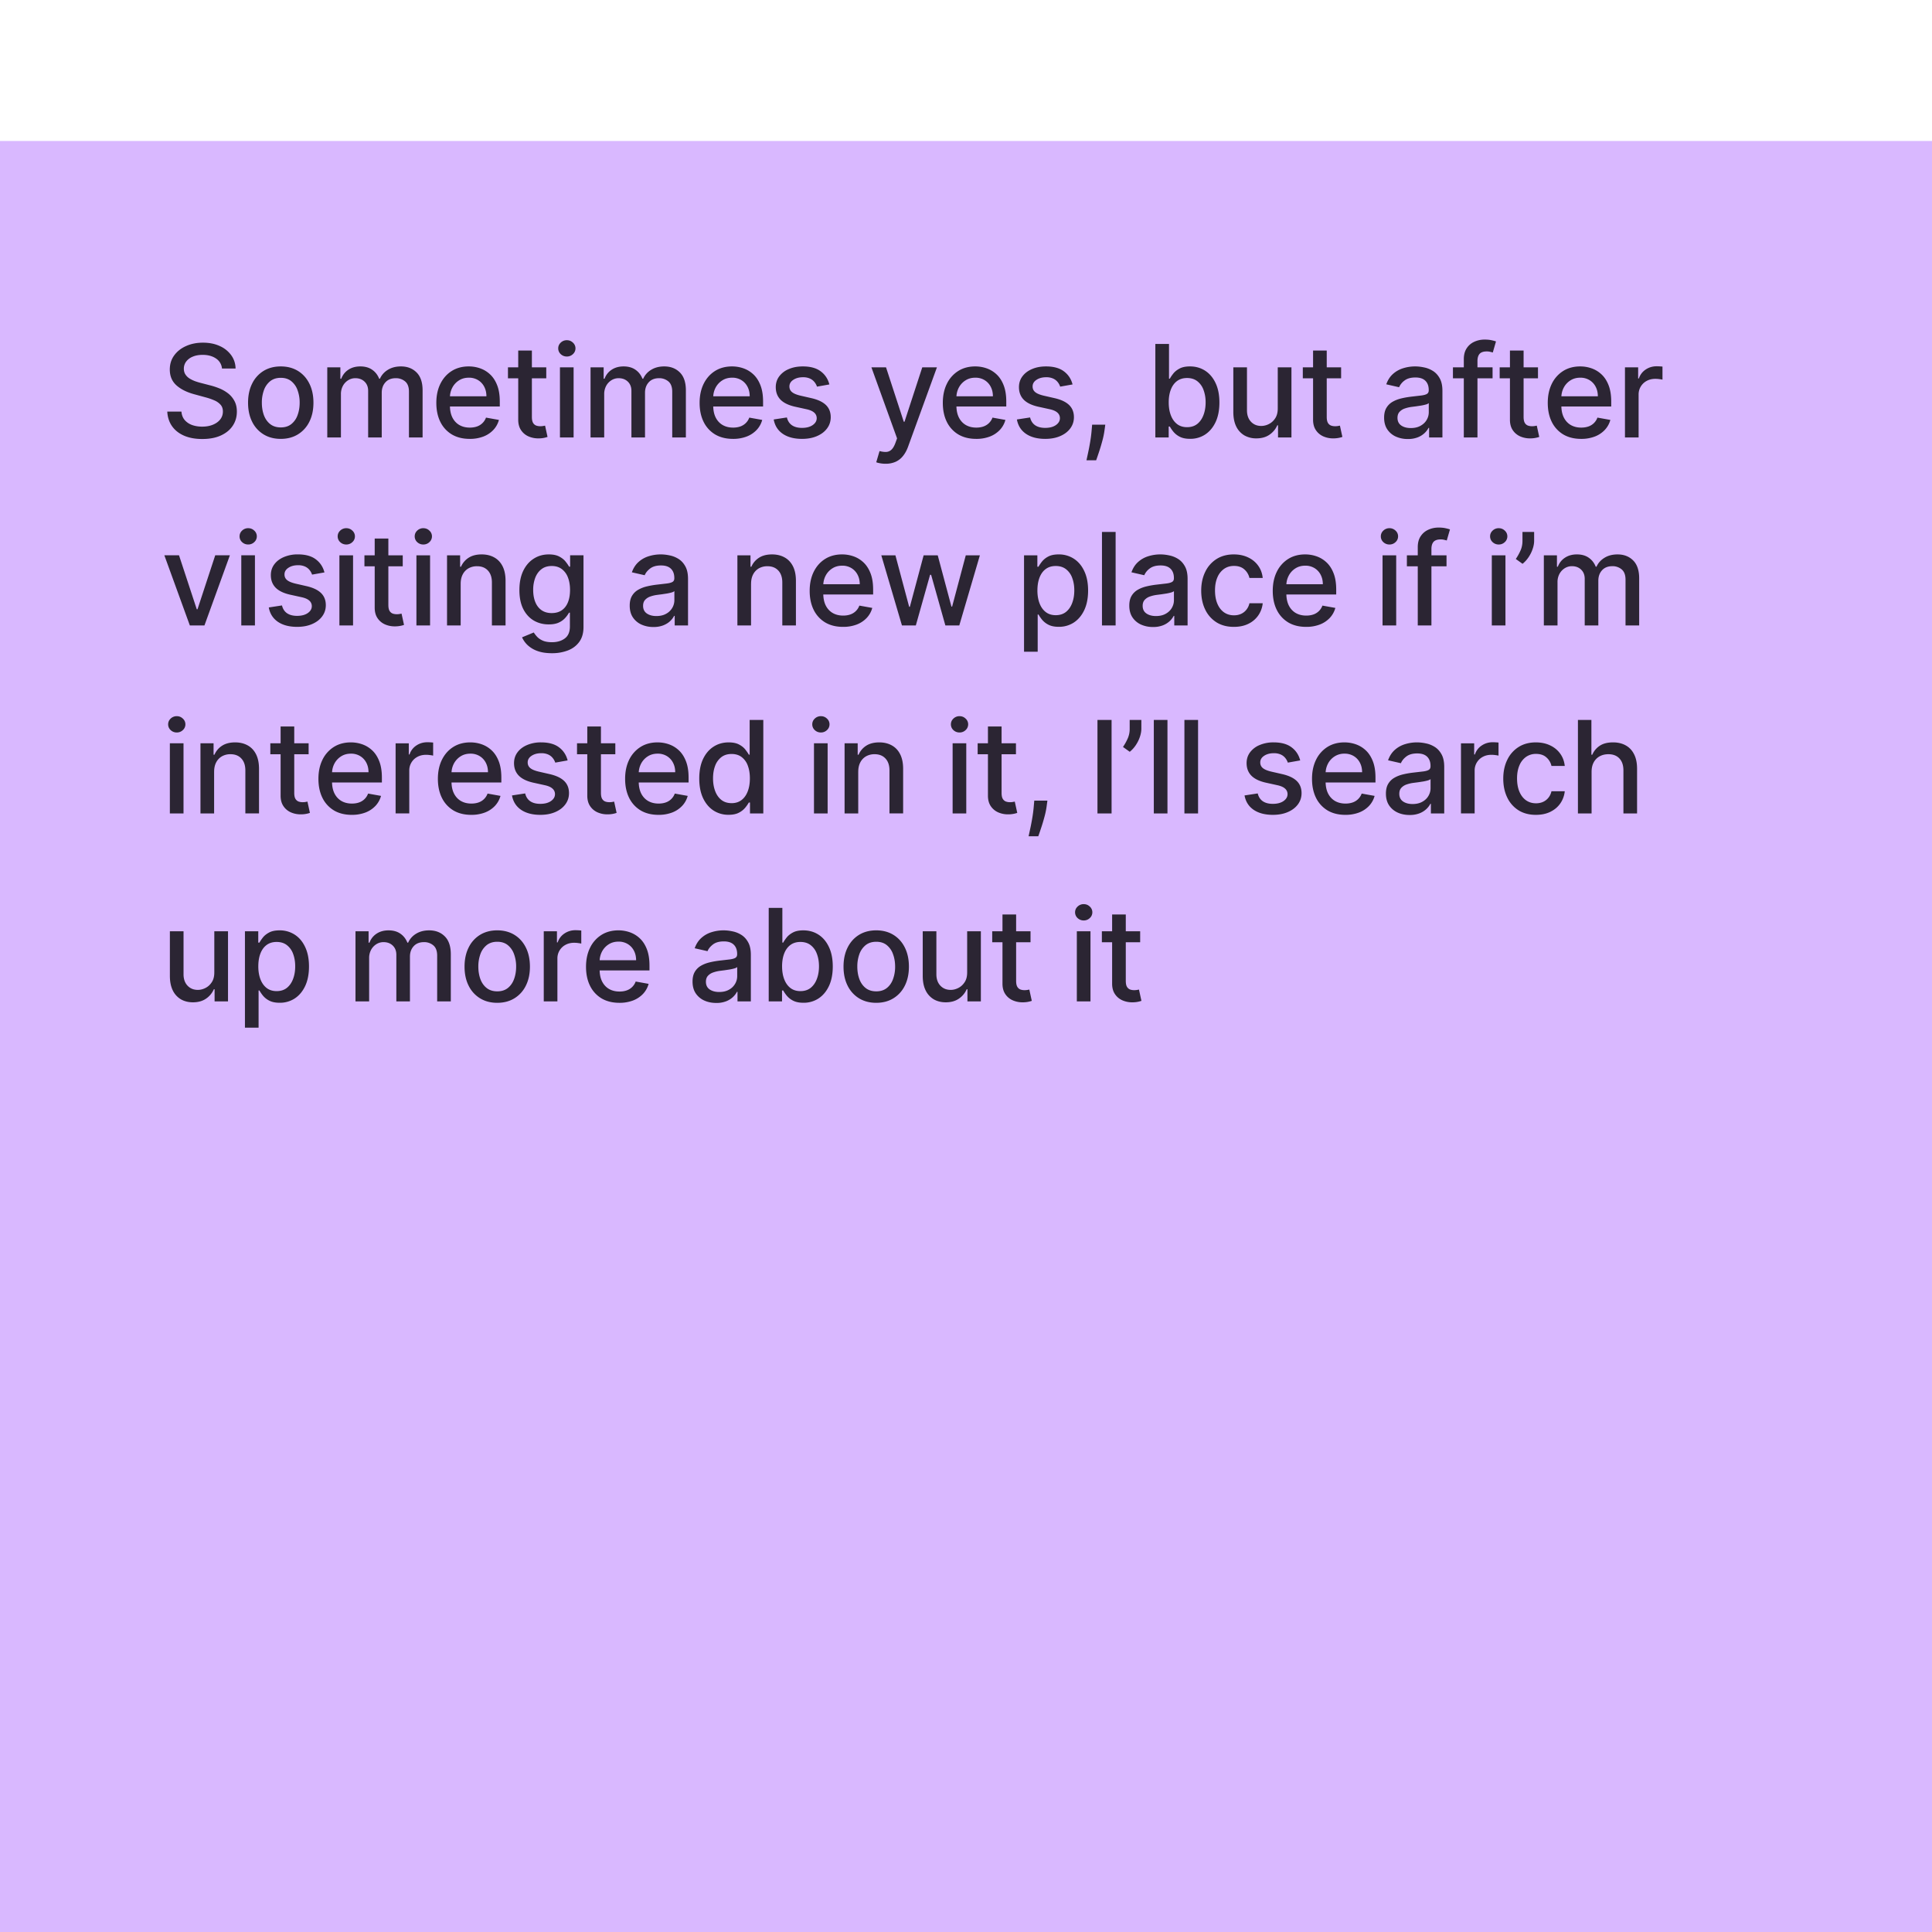 <svg xmlns="http://www.w3.org/2000/svg" width="185" height="185" fill="none"><g filter="url(#a)"><path fill="#D9B8FF" d="M0 0h185v185H0z"/><path fill="#000" fill-opacity=".8" d="M21.256 21.788a1.277 1.277 0 0 0-.577-.962c-.338-.23-.764-.346-1.277-.346-.367 0-.685.059-.953.175a1.468 1.468 0 0 0-.625.472 1.115 1.115 0 0 0-.219.678c0 .213.05.396.149.55.102.155.234.285.398.39.166.102.344.188.533.258.19.067.372.122.547.166l.874.227c.286.07.578.165.879.285.3.12.578.276.835.472.256.195.463.437.62.726.16.288.241.633.241 1.036 0 .507-.131.957-.393 1.35-.26.394-.637.704-1.133.932-.492.227-1.088.34-1.788.34-.67 0-1.25-.106-1.74-.318-.49-.213-.873-.515-1.15-.905-.277-.394-.43-.86-.459-1.4h1.355c.027.324.132.594.315.81a1.7 1.7 0 0 0 .713.476c.291.102.61.153.957.153.382 0 .722-.06 1.019-.18.3-.122.536-.29.708-.506.172-.219.258-.474.258-.766 0-.265-.076-.482-.227-.65a1.681 1.681 0 0 0-.608-.42 5.945 5.945 0 0 0-.861-.293l-1.058-.289c-.717-.195-1.285-.482-1.705-.861-.417-.38-.625-.88-.625-1.504 0-.516.14-.966.42-1.351.28-.385.658-.684 1.136-.896.478-.216 1.017-.324 1.618-.324.606 0 1.14.106 1.604.32a2.7 2.7 0 0 1 1.102.878c.268.37.408.796.42 1.277h-1.303zm5.628 6.737c-.63 0-1.18-.145-1.649-.433a2.92 2.92 0 0 1-1.093-1.211c-.259-.519-.389-1.125-.389-1.819 0-.697.13-1.306.39-1.827a2.912 2.912 0 0 1 1.092-1.216c.47-.288 1.02-.432 1.649-.432.63 0 1.179.144 1.648.432.47.289.833.694 1.093 1.216.26.521.389 1.13.389 1.827 0 .694-.13 1.3-.39 1.819a2.92 2.92 0 0 1-1.092 1.21c-.47.29-1.019.434-1.648.434zm.004-1.098c.408 0 .746-.107 1.014-.323a1.9 1.9 0 0 0 .595-.861c.131-.359.197-.754.197-1.185a3.41 3.41 0 0 0-.197-1.18 1.923 1.923 0 0 0-.595-.87c-.268-.22-.606-.329-1.014-.329-.41 0-.752.11-1.023.328a1.954 1.954 0 0 0-.599.87 3.483 3.483 0 0 0-.192 1.18c0 .432.064.827.192 1.186.131.358.33.645.599.86.271.216.612.324 1.023.324zm4.45.962v-6.715h1.254v1.093h.084c.14-.37.368-.659.686-.866.317-.21.698-.314 1.14-.314.45 0 .826.104 1.129.314.306.21.532.499.678.866h.07a1.89 1.89 0 0 1 .765-.857c.35-.216.766-.323 1.25-.323.61 0 1.106.19 1.49.572.388.382.582.958.582 1.727v4.503H39.16v-4.38c0-.455-.124-.785-.372-.989a1.352 1.352 0 0 0-.887-.306c-.426 0-.756.132-.992.394-.237.26-.355.593-.355 1.001v4.28h-1.302v-4.464c0-.364-.114-.657-.341-.878-.228-.222-.524-.333-.888-.333-.248 0-.477.066-.686.197a1.445 1.445 0 0 0-.503.538 1.65 1.65 0 0 0-.188.8v4.14h-1.307zm13.64.136c-.663 0-1.232-.142-1.71-.424a2.876 2.876 0 0 1-1.102-1.203c-.257-.518-.385-1.126-.385-1.823 0-.688.128-1.294.385-1.819.26-.524.62-.934 1.084-1.228.467-.294 1.011-.441 1.635-.441.38 0 .746.062 1.102.187.355.126.675.322.957.59.283.269.506.617.67 1.046.163.425.244.942.244 1.552v.463H42.52v-.98h4.057c0-.343-.07-.648-.21-.913a1.586 1.586 0 0 0-.59-.634 1.65 1.65 0 0 0-.883-.232c-.367 0-.688.09-.962.271a1.82 1.82 0 0 0-.63.7 2.02 2.02 0 0 0-.218.931v.765c0 .449.079.83.236 1.146.16.314.383.555.669.721.286.163.62.245 1.001.245.248 0 .474-.035.678-.105a1.405 1.405 0 0 0 .87-.852l1.237.222a2.24 2.24 0 0 1-.533.958 2.584 2.584 0 0 1-.958.634 3.583 3.583 0 0 1-1.307.223zm7.33-6.851v1.05H48.64v-1.05h3.668zm-2.685-1.609h1.308v6.352c0 .254.038.445.113.573a.593.593 0 0 0 .293.258c.123.044.255.066.398.066.105 0 .197-.008.276-.022l.183-.035.236 1.08a2.557 2.557 0 0 1-.848.14 2.303 2.303 0 0 1-.962-.184 1.651 1.651 0 0 1-.721-.595c-.184-.268-.276-.604-.276-1.01v-6.623zm3.995 8.324v-6.715h1.308v6.715h-1.308zm.66-7.751a.83.83 0 0 1-.585-.228.74.74 0 0 1-.24-.55c0-.216.08-.4.24-.551a.822.822 0 0 1 .586-.232c.227 0 .42.077.581.232a.724.724 0 0 1 .245.55.733.733 0 0 1-.245.551.816.816 0 0 1-.581.228zm2.27 7.751v-6.715h1.255v1.093h.084c.14-.37.368-.659.686-.866.318-.21.698-.314 1.141-.314.449 0 .825.104 1.128.314.306.21.532.499.678.866h.07a1.89 1.89 0 0 1 .765-.857c.35-.216.766-.323 1.25-.323.61 0 1.106.19 1.49.572.389.382.582.958.582 1.727v4.503H64.37v-4.38c0-.455-.124-.785-.372-.989a1.352 1.352 0 0 0-.887-.306c-.425 0-.756.132-.992.394-.236.26-.355.593-.355 1.001v4.28h-1.302v-4.464c0-.364-.114-.657-.341-.878-.228-.222-.524-.333-.888-.333a1.27 1.27 0 0 0-.686.197 1.445 1.445 0 0 0-.503.538 1.65 1.65 0 0 0-.188.8v4.14h-1.307zm13.64.136c-.662 0-1.231-.142-1.71-.424a2.876 2.876 0 0 1-1.101-1.203c-.256-.518-.385-1.126-.385-1.823 0-.688.129-1.294.385-1.819.26-.524.62-.934 1.084-1.228.467-.294 1.012-.441 1.635-.441.38 0 .746.062 1.102.187.356.126.675.322.958.59.282.269.505.617.668 1.046.164.425.245.942.245 1.552v.463h-5.338v-.98h4.057c0-.343-.07-.648-.21-.913a1.586 1.586 0 0 0-.59-.634 1.65 1.65 0 0 0-.883-.232c-.367 0-.688.09-.962.271a1.82 1.82 0 0 0-.63.7 2.02 2.02 0 0 0-.218.931v.765c0 .449.079.83.236 1.146.16.314.383.555.67.721.285.163.619.245 1 .245.248 0 .474-.035.678-.105a1.405 1.405 0 0 0 .87-.852l1.237.222a2.24 2.24 0 0 1-.533.958 2.584 2.584 0 0 1-.958.634 3.583 3.583 0 0 1-1.307.223zm9.228-5.212-1.184.21a1.404 1.404 0 0 0-.237-.433 1.167 1.167 0 0 0-.428-.336 1.55 1.55 0 0 0-.678-.131c-.37 0-.679.083-.926.249-.248.163-.372.374-.372.634 0 .224.083.405.25.542.165.137.433.249.803.337l1.067.244c.618.143 1.079.363 1.382.66.303.298.454.684.454 1.159 0 .402-.116.76-.35 1.075-.23.312-.552.557-.966.735-.41.178-.887.267-1.43.267-.751 0-1.365-.16-1.84-.481-.475-.324-.766-.783-.874-1.377l1.263-.193c.08.33.24.579.486.748.245.166.564.25.957.25.429 0 .771-.09 1.027-.268.257-.18.385-.4.385-.66a.686.686 0 0 0-.236-.529c-.154-.143-.392-.25-.712-.323l-1.137-.25c-.627-.142-1.09-.37-1.39-.681-.298-.312-.446-.707-.446-1.185 0-.397.11-.744.332-1.04a2.17 2.17 0 0 1 .918-.696c.39-.169.838-.253 1.342-.253.726 0 1.297.157 1.714.472.417.311.692.73.826 1.254zm5.382 7.594c-.195 0-.373-.016-.533-.048-.16-.029-.28-.06-.359-.096l.315-1.071c.24.064.452.092.638.083a.765.765 0 0 0 .495-.21c.145-.131.273-.345.384-.643l.162-.445-2.457-6.803h1.399l1.7 5.211h.07l1.701-5.211h1.404l-2.768 7.611c-.128.35-.291.646-.49.888a1.901 1.901 0 0 1-.708.55 2.317 2.317 0 0 1-.953.184zm8.678-2.382c-.662 0-1.232-.142-1.71-.424a2.876 2.876 0 0 1-1.102-1.203c-.256-.518-.384-1.126-.384-1.823 0-.688.128-1.294.385-1.819a2.98 2.98 0 0 1 1.084-1.228c.466-.294 1.011-.441 1.635-.441a3.3 3.3 0 0 1 1.102.187c.355.126.674.322.957.59.283.269.506.617.669 1.046.163.425.245.942.245 1.552v.463h-5.338v-.98h4.057c0-.343-.07-.648-.21-.913a1.587 1.587 0 0 0-.59-.634 1.65 1.65 0 0 0-.883-.232c-.368 0-.688.09-.962.271a1.823 1.823 0 0 0-.63.7 2.018 2.018 0 0 0-.218.931v.765c0 .449.078.83.236 1.146.16.314.383.555.669.721.285.163.619.245 1 .245.249 0 .474-.035.678-.105a1.406 1.406 0 0 0 .87-.852l1.238.222c-.1.365-.277.684-.534.958a2.584 2.584 0 0 1-.957.634 3.582 3.582 0 0 1-1.307.223zm9.228-5.212-1.185.21a1.41 1.41 0 0 0-.236-.433 1.168 1.168 0 0 0-.429-.336 1.546 1.546 0 0 0-.677-.131c-.37 0-.68.083-.927.249-.248.163-.372.374-.372.634 0 .224.083.405.25.542.166.137.434.249.804.337l1.067.244c.618.143 1.078.363 1.381.66.303.298.455.684.455 1.159 0 .402-.117.76-.35 1.075-.23.312-.552.557-.966.735-.411.178-.888.267-1.43.267-.752 0-1.365-.16-1.84-.481-.475-.324-.767-.783-.875-1.377l1.264-.193c.078.33.24.579.485.748.245.166.564.25.958.25.428 0 .77-.09 1.027-.268.256-.18.385-.4.385-.66a.687.687 0 0 0-.236-.529c-.155-.143-.392-.25-.713-.323l-1.137-.25c-.626-.142-1.09-.37-1.39-.681-.297-.312-.446-.707-.446-1.185 0-.397.11-.744.332-1.04.222-.298.528-.53.918-.696.391-.169.838-.253 1.343-.253.725 0 1.297.157 1.713.472.417.311.693.73.827 1.254zm3.133 3.852-.065.477a7.69 7.69 0 0 1-.223 1.093c-.102.381-.209.736-.319 1.062-.108.326-.197.586-.267.778h-.927l.158-.734c.067-.306.132-.649.196-1.028s.113-.765.145-1.158l.043-.49h1.259zm4.794 1.224v-8.953h1.308v3.326h.078c.076-.14.185-.301.328-.485.143-.183.341-.344.595-.48.253-.14.589-.21 1.005-.21.542 0 1.026.136 1.452.41.425.274.759.67 1.001 1.185.245.516.367 1.137.367 1.863 0 .725-.121 1.348-.363 1.866-.242.516-.574.914-.996 1.194a2.583 2.583 0 0 1-1.448.415c-.408 0-.741-.068-1.001-.205a1.9 1.9 0 0 1-.603-.481 3.65 3.65 0 0 1-.337-.49h-.109v1.045h-1.277zm1.281-3.357c0 .472.069.886.206 1.241.137.356.335.634.594.835.26.198.578.297.954.297.39 0 .717-.103.979-.31.262-.21.46-.494.594-.852.137-.359.206-.763.206-1.211a3.34 3.34 0 0 0-.201-1.194 1.828 1.828 0 0 0-.595-.835c-.262-.204-.59-.306-.983-.306-.379 0-.7.098-.962.293-.26.195-.456.468-.59.817-.135.35-.202.758-.202 1.225zm10.44.572v-3.93h1.311v6.715h-1.285v-1.163h-.07a2.1 2.1 0 0 1-.743.896c-.338.237-.76.355-1.264.355a2.27 2.27 0 0 1-1.145-.285 1.997 1.997 0 0 1-.779-.852c-.186-.376-.279-.841-.279-1.395v-4.271h1.307v4.114c0 .457.127.822.38 1.093.254.27.583.406.988.406a1.6 1.6 0 0 0 .73-.183c.245-.123.448-.308.608-.555.163-.248.243-.563.241-.945zm6.067-3.93v1.05h-3.668v-1.05h3.668zm-2.685-1.609h1.308v6.352c0 .254.038.445.113.573a.596.596 0 0 0 .293.258c.123.044.255.066.398.066.105 0 .197-.008.276-.022l.183-.035.236 1.08a2.201 2.201 0 0 1-.323.087 2.56 2.56 0 0 1-.525.053 2.305 2.305 0 0 1-.962-.184 1.648 1.648 0 0 1-.721-.595c-.184-.268-.276-.604-.276-1.01v-6.623zm9.072 8.473a2.75 2.75 0 0 1-1.154-.236 1.942 1.942 0 0 1-.817-.695c-.199-.303-.298-.675-.298-1.115 0-.38.073-.691.219-.936.146-.245.342-.439.59-.581.248-.143.525-.251.831-.324.306-.073.618-.128.935-.166l.98-.114c.25-.032.433-.083.546-.153.114-.07.171-.183.171-.34v-.031c0-.382-.108-.678-.324-.888-.213-.21-.53-.314-.953-.314-.44 0-.787.097-1.04.292a1.573 1.573 0 0 0-.521.643l-1.228-.28c.146-.408.358-.737.638-.988a2.59 2.59 0 0 1 .975-.55 3.808 3.808 0 0 1 1.159-.175c.268 0 .552.032.852.096.303.06.586.175.848.34.266.167.483.404.652.713.169.306.253.704.253 1.194v4.46h-1.276v-.919h-.053a1.85 1.85 0 0 1-.38.498 2.014 2.014 0 0 1-.652.407 2.522 2.522 0 0 1-.953.162zm.285-1.05c.361 0 .67-.07.926-.214.26-.143.457-.329.591-.56.137-.232.205-.482.205-.747v-.865a.684.684 0 0 1-.271.13 4.213 4.213 0 0 1-.45.101 54.39 54.39 0 0 1-.494.075c-.161.02-.295.037-.403.052a3.25 3.25 0 0 0-.695.162 1.19 1.19 0 0 0-.498.328c-.122.14-.184.326-.184.56 0 .323.12.568.359.734.239.163.543.244.914.244zm7.831-5.814v1.05h-3.795v-1.05h3.795zm-2.754 6.715v-7.493c0-.42.091-.768.275-1.045a1.69 1.69 0 0 1 .73-.625c.303-.14.633-.21.988-.21.262 0 .487.022.673.065.187.041.325.079.416.114l-.306 1.058a6.174 6.174 0 0 0-.236-.061 1.353 1.353 0 0 0-.35-.04c-.318 0-.545.08-.682.236-.134.158-.201.385-.201.683v7.318h-1.307zm7.102-6.715v1.05h-3.668v-1.05h3.668zm-2.685-1.609h1.308v6.352c0 .254.038.445.113.573a.596.596 0 0 0 .293.258c.123.044.255.066.398.066.105 0 .197-.008.276-.022l.183-.035.236 1.08a2.201 2.201 0 0 1-.323.087 2.56 2.56 0 0 1-.525.053 2.305 2.305 0 0 1-.962-.184 1.653 1.653 0 0 1-.721-.595c-.184-.268-.276-.604-.276-1.01v-6.623zm6.818 8.46c-.662 0-1.232-.142-1.71-.424a2.881 2.881 0 0 1-1.102-1.203c-.256-.518-.384-1.126-.384-1.823 0-.688.128-1.294.384-1.819a2.99 2.99 0 0 1 1.085-1.228c.466-.294 1.011-.441 1.635-.441.379 0 .746.062 1.101.187.356.126.675.322.958.59.283.269.506.617.669 1.046.163.425.245.942.245 1.552v.463h-5.339v-.98h4.058c0-.343-.07-.648-.21-.913a1.59 1.59 0 0 0-.59-.634 1.652 1.652 0 0 0-.884-.232c-.367 0-.687.09-.961.271a1.823 1.823 0 0 0-.63.7 2.016 2.016 0 0 0-.219.931v.765c0 .449.079.83.237 1.146.16.314.383.555.668.721.286.163.62.245 1.002.245.247 0 .473-.035.677-.105a1.393 1.393 0 0 0 .87-.852l1.238.222c-.1.365-.277.684-.534.958a2.583 2.583 0 0 1-.957.634 3.584 3.584 0 0 1-1.307.223zm4.196-.136v-6.715h1.263v1.067h.07a1.62 1.62 0 0 1 .647-.853c.312-.21.665-.315 1.058-.315a5.638 5.638 0 0 1 .555.03v1.251a2.292 2.292 0 0 0-.28-.048 2.667 2.667 0 0 0-.402-.03c-.309 0-.584.065-.826.196a1.46 1.46 0 0 0-.778 1.316v4.101h-1.307zM22.012 39.674l-2.435 6.715h-1.399l-2.44-6.715h1.404l1.7 5.168h.07l1.697-5.168h1.403zm1.093 6.715v-6.715h1.307v6.715h-1.307zm.66-7.751a.831.831 0 0 1-.585-.228.74.74 0 0 1-.24-.55c0-.216.08-.4.24-.551a.823.823 0 0 1 .585-.232c.228 0 .421.077.582.232a.724.724 0 0 1 .245.55.733.733 0 0 1-.245.551.815.815 0 0 1-.582.228zm7.303 2.675-1.185.21a1.406 1.406 0 0 0-.236-.433 1.167 1.167 0 0 0-.429-.336 1.55 1.55 0 0 0-.677-.131c-.37 0-.68.083-.927.249-.248.163-.372.374-.372.634 0 .224.083.405.25.542.166.137.434.249.804.337l1.067.244c.617.143 1.078.363 1.381.66.303.298.455.684.455 1.159 0 .402-.117.76-.35 1.075-.23.312-.552.557-.966.735-.411.178-.888.267-1.43.267-.752 0-1.365-.16-1.84-.481-.475-.324-.767-.783-.875-1.377l1.264-.193c.079.33.24.579.485.748.245.166.564.25.958.25.428 0 .77-.09 1.027-.268.256-.18.385-.4.385-.66a.686.686 0 0 0-.236-.529c-.155-.143-.392-.25-.713-.323l-1.137-.25c-.626-.142-1.09-.37-1.39-.681-.297-.312-.446-.707-.446-1.185 0-.397.11-.744.332-1.04.222-.298.528-.53.918-.696a3.355 3.355 0 0 1 1.343-.254c.725 0 1.297.158 1.713.473.417.312.693.73.827 1.254zM32.5 46.39v-6.715h1.307v6.715H32.5zm.66-7.751a.83.83 0 0 1-.586-.228.74.74 0 0 1-.24-.55c0-.216.08-.4.24-.551a.822.822 0 0 1 .586-.232c.227 0 .421.077.581.232a.724.724 0 0 1 .245.55.733.733 0 0 1-.245.551.816.816 0 0 1-.581.228zm5.405 1.036v1.05h-3.668v-1.05h3.668zm-2.685-1.609h1.308v6.352c0 .254.038.445.113.573a.593.593 0 0 0 .293.258c.123.044.255.066.398.066.105 0 .197-.008.275-.022l.184-.035.236 1.08a2.237 2.237 0 0 1-.323.087 2.57 2.57 0 0 1-.525.053 2.303 2.303 0 0 1-.962-.184 1.65 1.65 0 0 1-.721-.595c-.184-.268-.276-.604-.276-1.01v-6.623zm3.995 8.324v-6.715h1.308v6.715h-1.308zm.66-7.751a.831.831 0 0 1-.585-.228.74.74 0 0 1-.24-.55c0-.216.08-.4.24-.551a.823.823 0 0 1 .585-.232c.228 0 .422.077.582.232a.724.724 0 0 1 .245.55.733.733 0 0 1-.245.551.815.815 0 0 1-.582.228zm3.578 3.764v3.987h-1.307v-6.715h1.254v1.093h.084a1.92 1.92 0 0 1 .725-.857c.333-.216.75-.323 1.255-.323.458 0 .858.096 1.202.288.344.19.61.472.8.848.19.376.284.841.284 1.395v4.271h-1.307v-4.114c0-.487-.127-.867-.38-1.14-.254-.278-.602-.416-1.045-.416a1.63 1.63 0 0 0-.809.197 1.415 1.415 0 0 0-.555.577c-.134.25-.201.553-.201.909zm8.73 6.645c-.533 0-.992-.07-1.376-.21a2.667 2.667 0 0 1-.936-.555 2.333 2.333 0 0 1-.542-.756l1.123-.464c.08.129.184.264.315.407.134.146.315.27.542.372.23.102.526.153.888.153.495 0 .905-.121 1.228-.363.324-.24.486-.621.486-1.146v-1.32h-.083a2.985 2.985 0 0 1-.341.477 1.845 1.845 0 0 1-.604.454c-.256.129-.59.193-1 .193-.531 0-1.01-.124-1.435-.372-.422-.25-.758-.62-1.006-1.106-.244-.49-.367-1.092-.367-1.806s.121-1.326.363-1.836c.245-.51.58-.9 1.006-1.172.425-.274.908-.41 1.447-.41.417 0 .753.07 1.01.21.256.136.456.297.599.48.145.184.258.346.336.486h.096v-1.09h1.281v6.865c0 .577-.134 1.05-.402 1.42-.268.37-.63.645-1.088.823a4.198 4.198 0 0 1-1.54.266zm-.012-3.843c.376 0 .693-.087.953-.262.262-.178.46-.431.594-.76.137-.333.206-.73.206-1.194 0-.452-.067-.85-.201-1.194a1.774 1.774 0 0 0-.59-.804c-.26-.195-.58-.293-.962-.293-.394 0-.722.102-.984.306-.262.201-.46.475-.595.822a3.265 3.265 0 0 0-.196 1.163c0 .44.067.826.2 1.158.135.333.333.592.595.779.266.186.592.28.98.28zm9.737 1.334a2.75 2.75 0 0 1-1.154-.236 1.944 1.944 0 0 1-.818-.695c-.198-.303-.297-.675-.297-1.115 0-.38.073-.691.219-.936.145-.245.342-.438.59-.581a3.08 3.08 0 0 1 .83-.324c.307-.073.618-.128.936-.166l.98-.114c.25-.032.432-.083.546-.153.114-.07.17-.183.17-.34v-.031c0-.382-.107-.678-.323-.888-.213-.21-.53-.315-.953-.315-.44 0-.787.098-1.04.293-.251.193-.425.407-.52.643l-1.23-.28c.146-.408.36-.737.639-.988a2.59 2.59 0 0 1 .975-.55 3.805 3.805 0 0 1 1.158-.175c.269 0 .553.031.853.096.303.06.586.175.848.34.265.167.483.404.651.713.17.306.254.704.254 1.194v4.46h-1.276v-.919h-.053a1.862 1.862 0 0 1-.38.498c-.17.164-.387.3-.652.407a2.526 2.526 0 0 1-.953.162zm.284-1.05c.362 0 .67-.07.927-.214a1.5 1.5 0 0 0 .59-.56 1.45 1.45 0 0 0 .206-.747v-.865a.683.683 0 0 1-.271.13 4.22 4.22 0 0 1-.45.101l-.494.075c-.16.02-.295.037-.403.052a3.24 3.24 0 0 0-.695.162 1.193 1.193 0 0 0-.498.328c-.123.14-.184.326-.184.56 0 .323.12.568.359.734.239.163.543.245.913.245zm9.066-3.086v3.987h-1.307v-6.715h1.254v1.093h.083c.155-.356.397-.641.726-.857.332-.216.75-.323 1.255-.323.457 0 .858.096 1.202.288.344.19.61.472.8.848.19.376.284.841.284 1.395v4.271H74.91v-4.114c0-.487-.127-.867-.38-1.14-.254-.278-.602-.416-1.045-.416a1.63 1.63 0 0 0-.809.197 1.415 1.415 0 0 0-.555.577c-.134.25-.201.553-.201.909zm8.81 4.123c-.662 0-1.232-.142-1.71-.424a2.876 2.876 0 0 1-1.102-1.203c-.256-.519-.385-1.126-.385-1.823 0-.688.129-1.294.385-1.819.26-.524.62-.934 1.084-1.228.467-.294 1.012-.441 1.635-.441.38 0 .747.062 1.102.187.356.126.675.322.958.59.282.269.505.617.669 1.046.163.425.244.942.244 1.552v.463H78.27v-.98h4.057c0-.343-.07-.648-.21-.913a1.587 1.587 0 0 0-.59-.634 1.65 1.65 0 0 0-.883-.232c-.367 0-.688.09-.962.271a1.82 1.82 0 0 0-.63.7 2.02 2.02 0 0 0-.218.931v.765c0 .449.079.83.236 1.146.16.314.384.555.67.721.285.163.619.245 1 .245.248 0 .474-.035.678-.105a1.405 1.405 0 0 0 .87-.852l1.237.222a2.24 2.24 0 0 1-.533.958 2.583 2.583 0 0 1-.957.634 3.582 3.582 0 0 1-1.308.223zm5.64-.136-1.977-6.715h1.351l1.316 4.931h.066l1.32-4.931h1.35l1.312 4.91h.066l1.307-4.91h1.351l-1.972 6.715h-1.333l-1.364-4.848h-.1l-1.365 4.848h-1.329zm11.69 2.518v-9.233h1.276v1.089h.11c.076-.14.185-.302.328-.486a1.86 1.86 0 0 1 .594-.48c.254-.14.589-.21 1.006-.21a2.62 2.62 0 0 1 1.451.41c.426.274.76.67 1.001 1.185.245.516.368 1.137.368 1.863 0 .725-.121 1.348-.363 1.866-.242.516-.574.914-.997 1.194a2.582 2.582 0 0 1-1.447.415c-.408 0-.742-.068-1.001-.205a1.89 1.89 0 0 1-.604-.481 3.642 3.642 0 0 1-.336-.49h-.079v3.563H98.06zm1.28-5.875c0 .472.07.886.206 1.241.137.356.335.634.595.835.259.198.577.298.953.298.391 0 .717-.104.979-.31.263-.21.461-.495.595-.853.137-.359.205-.763.205-1.212 0-.442-.067-.84-.201-1.193a1.826 1.826 0 0 0-.594-.835c-.263-.204-.591-.306-.984-.306-.379 0-.7.098-.962.293-.26.195-.456.468-.59.817-.134.35-.201.758-.201 1.224zm7.49-5.596v8.953h-1.307v-8.954h1.307zm3.577 9.102a2.75 2.75 0 0 1-1.154-.236 1.942 1.942 0 0 1-.817-.695c-.198-.303-.298-.675-.298-1.115 0-.38.073-.691.219-.936a1.62 1.62 0 0 1 .59-.581c.248-.143.525-.251.831-.324.306-.073.618-.128.936-.166l.979-.114c.251-.032.433-.083.546-.153.114-.07.171-.183.171-.34v-.031c0-.382-.108-.678-.324-.888-.212-.21-.53-.315-.953-.315-.44 0-.787.098-1.04.293a1.573 1.573 0 0 0-.521.643l-1.228-.28c.146-.408.358-.737.638-.988a2.59 2.59 0 0 1 .975-.55 3.808 3.808 0 0 1 1.159-.175c.268 0 .552.031.852.096.303.06.586.175.848.34.266.167.483.404.652.713.169.306.253.704.253 1.194v4.46h-1.276v-.919h-.053a1.85 1.85 0 0 1-.38.498 2.02 2.02 0 0 1-.651.407 2.53 2.53 0 0 1-.954.162zm.285-1.05c.361 0 .67-.07.927-.214.259-.142.456-.329.59-.56.137-.233.205-.482.205-.747v-.865c-.046.046-.137.09-.271.13a4.213 4.213 0 0 1-.45.101 54.39 54.39 0 0 1-.494.075c-.16.02-.295.037-.402.052a3.246 3.246 0 0 0-.696.162 1.196 1.196 0 0 0-.498.328c-.122.14-.184.326-.184.56 0 .323.12.568.359.734.239.163.544.245.914.245zm7.464 1.037c-.65 0-1.21-.148-1.679-.442a2.93 2.93 0 0 1-1.076-1.228c-.25-.522-.376-1.12-.376-1.793 0-.682.129-1.284.385-1.805a2.953 2.953 0 0 1 1.084-1.229c.467-.294 1.016-.441 1.649-.441.51 0 .964.094 1.364.284.399.186.721.448.966.787.248.338.395.733.441 1.184h-1.272a1.523 1.523 0 0 0-.481-.813c-.247-.227-.58-.34-.997-.34-.364 0-.683.095-.957.288a1.86 1.86 0 0 0-.634.813c-.151.35-.227.764-.227 1.242 0 .49.074.912.223 1.267.148.356.358.631.629.827.274.195.596.293.966.293.248 0 .473-.046.674-.136a1.37 1.37 0 0 0 .511-.398 1.49 1.49 0 0 0 .293-.62h1.272a2.466 2.466 0 0 1-.424 1.162 2.44 2.44 0 0 1-.948.805c-.394.195-.856.293-1.386.293zm6.915 0c-.661 0-1.231-.142-1.709-.424a2.875 2.875 0 0 1-1.102-1.203c-.257-.519-.385-1.126-.385-1.823 0-.688.128-1.294.385-1.819a2.987 2.987 0 0 1 1.084-1.228c.467-.294 1.012-.441 1.635-.441a3.3 3.3 0 0 1 1.102.187c.356.126.675.322.957.59.283.269.506.617.669 1.046.164.425.245.942.245 1.552v.463h-5.338v-.98h4.057c0-.343-.07-.648-.21-.913a1.584 1.584 0 0 0-.59-.634 1.648 1.648 0 0 0-.883-.232c-.367 0-.688.09-.962.271a1.813 1.813 0 0 0-.629.7 2.016 2.016 0 0 0-.219.931v.765c0 .449.079.83.236 1.146.16.314.383.555.669.721.286.163.619.245 1.001.245.248 0 .474-.035.678-.105a1.405 1.405 0 0 0 .87-.852l1.237.222a2.244 2.244 0 0 1-.533.958 2.587 2.587 0 0 1-.958.634 3.577 3.577 0 0 1-1.307.223zm7.319-.136v-6.715h1.307v6.715h-1.307zm.66-7.751a.831.831 0 0 1-.586-.228.74.74 0 0 1-.24-.55c0-.216.08-.4.24-.551a.823.823 0 0 1 .586-.232.81.81 0 0 1 .582.232.724.724 0 0 1 .244.55.733.733 0 0 1-.244.551.819.819 0 0 1-.582.228zm5.466 1.036v1.05h-3.795v-1.05h3.795zm-2.754 6.715v-7.493c0-.42.092-.768.275-1.045a1.69 1.69 0 0 1 .73-.625c.304-.14.633-.21.988-.21.263 0 .487.022.674.065.186.041.325.079.415.114l-.306 1.058a6.174 6.174 0 0 0-.236-.061 1.348 1.348 0 0 0-.35-.04c-.317 0-.545.08-.682.236-.134.158-.201.385-.201.683v7.318h-1.307zm7.09 0v-6.715h1.307v6.715h-1.307zm.66-7.751a.829.829 0 0 1-.585-.228.737.737 0 0 1-.241-.55c0-.216.08-.4.241-.551a.82.82 0 0 1 .585-.232c.228 0 .422.077.582.232a.725.725 0 0 1 .245.55.734.734 0 0 1-.245.551.815.815 0 0 1-.582.228zm3.394-1.203v.84c0 .248-.046.508-.14.782-.09.271-.218.532-.384.783-.167.25-.362.466-.586.647l-.647-.463a5.07 5.07 0 0 0 .446-.8c.128-.283.192-.595.192-.936v-.852h1.119zm.929 8.954v-6.715h1.255v1.093h.083c.14-.37.369-.659.687-.866.317-.21.698-.315 1.141-.315.448 0 .824.105 1.128.315.306.21.531.499.677.866h.07c.16-.359.416-.644.765-.857.35-.216.767-.323 1.251-.323.609 0 1.106.19 1.49.572.388.382.582.958.582 1.727v4.503h-1.307v-4.38c0-.455-.124-.785-.372-.989a1.35 1.35 0 0 0-.887-.306c-.426 0-.757.132-.993.394-.236.26-.354.593-.354 1.001v4.28h-1.303v-4.464c0-.364-.113-.657-.341-.878-.227-.222-.523-.333-.887-.333-.248 0-.477.066-.687.197a1.44 1.44 0 0 0-.502.538 1.64 1.64 0 0 0-.188.8v4.14h-1.308zm-131.567 18v-6.715h1.308v6.715h-1.308zm.66-7.751a.83.83 0 0 1-.585-.228.739.739 0 0 1-.24-.55c0-.216.08-.4.24-.551a.822.822 0 0 1 .586-.232c.227 0 .42.077.581.232a.724.724 0 0 1 .245.55.733.733 0 0 1-.245.551.816.816 0 0 1-.581.228zm3.578 3.764v3.987h-1.307v-6.715h1.255v1.093h.083a1.92 1.92 0 0 1 .725-.857c.333-.216.75-.323 1.255-.323.458 0 .859.096 1.202.288.344.19.611.472.8.848.19.376.285.841.285 1.395v4.271h-1.308v-4.114c0-.487-.126-.867-.38-1.14-.253-.278-.602-.416-1.045-.416a1.63 1.63 0 0 0-.809.197 1.415 1.415 0 0 0-.555.577c-.134.25-.201.553-.201.909zm9.05-2.728v1.05h-3.668v-1.05h3.668zm-2.684-1.609h1.307v6.352c0 .254.038.445.113.573a.593.593 0 0 0 .293.258c.123.044.256.066.398.066.105 0 .197-.008.276-.022l.183-.035.236 1.08a2.556 2.556 0 0 1-.848.14 2.303 2.303 0 0 1-.962-.184 1.65 1.65 0 0 1-.72-.595c-.185-.268-.276-.604-.276-1.01v-6.623zm6.817 8.46c-.662 0-1.232-.142-1.71-.424a2.877 2.877 0 0 1-1.102-1.203c-.256-.519-.384-1.126-.384-1.823 0-.688.128-1.294.384-1.819a2.99 2.99 0 0 1 1.085-1.228c.466-.294 1.011-.441 1.635-.441a3.3 3.3 0 0 1 1.102.187c.355.126.674.322.957.59.283.269.506.617.669 1.046.163.425.245.942.245 1.552v.463H31.23v-.98h4.057c0-.343-.07-.648-.21-.913a1.586 1.586 0 0 0-.59-.634 1.65 1.65 0 0 0-.883-.232c-.368 0-.688.09-.962.271a1.82 1.82 0 0 0-.63.7 2.02 2.02 0 0 0-.218.931v.765c0 .449.078.83.236 1.146.16.314.383.555.669.721.285.163.619.245 1 .245.248 0 .474-.035.678-.105a1.405 1.405 0 0 0 .87-.852l1.238.222a2.24 2.24 0 0 1-.534.958 2.584 2.584 0 0 1-.957.634 3.583 3.583 0 0 1-1.307.223zm4.196-.136v-6.715h1.263v1.067h.07c.123-.362.338-.646.647-.853.312-.21.665-.315 1.058-.315a5.624 5.624 0 0 1 .555.03v1.251a2.336 2.336 0 0 0-.28-.048 2.669 2.669 0 0 0-.402-.03c-.309 0-.584.065-.826.196a1.46 1.46 0 0 0-.778 1.316v4.101h-1.307zm7.243.136c-.662 0-1.231-.142-1.71-.424a2.876 2.876 0 0 1-1.101-1.203c-.257-.519-.385-1.126-.385-1.823 0-.688.128-1.294.385-1.819.26-.524.62-.934 1.084-1.228.466-.294 1.011-.441 1.635-.441.38 0 .746.062 1.102.187.355.126.675.322.957.59.283.269.506.617.67 1.046.162.425.244.942.244 1.552v.463H42.67v-.98h4.057c0-.343-.07-.648-.21-.913a1.587 1.587 0 0 0-.59-.634 1.65 1.65 0 0 0-.883-.232c-.367 0-.688.09-.962.271a1.84 1.84 0 0 0-.63.7 2.018 2.018 0 0 0-.218.931v.765c0 .449.079.83.236 1.146.16.314.383.555.669.721.286.163.62.245 1.001.245.248 0 .474-.035.678-.105a1.406 1.406 0 0 0 .87-.852l1.237.222c-.1.365-.277.684-.533.958a2.584 2.584 0 0 1-.958.634 3.582 3.582 0 0 1-1.307.223zm9.228-5.212-1.185.21a1.404 1.404 0 0 0-.236-.433 1.168 1.168 0 0 0-.428-.336 1.55 1.55 0 0 0-.678-.131c-.37 0-.679.083-.927.249-.247.163-.371.374-.371.634 0 .224.083.405.249.542.166.137.434.249.804.337l1.067.244c.618.143 1.078.363 1.382.66.303.298.454.684.454 1.159 0 .402-.116.76-.35 1.075-.23.312-.552.557-.966.735-.41.178-.887.267-1.43.267-.751 0-1.365-.16-1.84-.481-.475-.324-.766-.783-.874-1.377l1.263-.193c.079.33.24.579.486.748.244.166.564.25.957.25.428 0 .77-.09 1.027-.268.257-.18.385-.4.385-.66a.686.686 0 0 0-.236-.529c-.154-.143-.392-.25-.713-.323l-1.136-.25c-.627-.142-1.09-.37-1.39-.681-.298-.312-.447-.707-.447-1.185 0-.397.111-.744.333-1.04.221-.298.527-.53.918-.696a3.35 3.35 0 0 1 1.342-.254c.726 0 1.297.158 1.714.473.417.312.692.73.826 1.254zm4.568-1.64v1.05h-3.668v-1.05h3.668zm-2.685-1.608h1.308v6.352c0 .254.038.445.113.573a.593.593 0 0 0 .293.258c.123.044.255.066.398.066.105 0 .197-.008.276-.022l.183-.035.236 1.08a2.556 2.556 0 0 1-.848.14 2.303 2.303 0 0 1-.962-.184 1.65 1.65 0 0 1-.721-.595c-.184-.268-.276-.604-.276-1.01v-6.623zm6.818 8.46c-.662 0-1.232-.142-1.71-.424a2.877 2.877 0 0 1-1.102-1.203c-.256-.519-.384-1.126-.384-1.823 0-.688.128-1.294.384-1.819a2.99 2.99 0 0 1 1.085-1.228c.466-.294 1.01-.441 1.635-.441.379 0 .746.062 1.101.187.356.126.675.322.958.59.283.269.505.617.669 1.046.163.425.245.942.245 1.552v.463h-5.339v-.98h4.058c0-.343-.07-.648-.21-.913a1.586 1.586 0 0 0-.59-.634 1.65 1.65 0 0 0-.884-.232c-.367 0-.687.09-.961.271a1.82 1.82 0 0 0-.63.7 2.02 2.02 0 0 0-.219.931v.765c0 .449.08.83.236 1.146.16.314.384.555.67.721.285.163.619.245 1 .245.248 0 .474-.035.678-.105a1.405 1.405 0 0 0 .87-.852l1.237.222a2.24 2.24 0 0 1-.533.958 2.583 2.583 0 0 1-.957.634 3.582 3.582 0 0 1-1.307.223zm6.71-.005a2.602 2.602 0 0 1-1.452-.415c-.423-.28-.755-.678-.997-1.194-.239-.518-.358-1.14-.358-1.866 0-.726.12-1.347.362-1.863.245-.516.58-.91 1.006-1.185.425-.274.908-.41 1.447-.41.417 0 .752.07 1.006.21.256.136.454.297.594.48.143.184.254.346.333.486h.078v-3.328h1.307v8.954h-1.276v-1.045h-.11a3.463 3.463 0 0 1-.34.49 1.893 1.893 0 0 1-.604.48c-.256.138-.589.206-.997.206zm.288-1.114c.376 0 .694-.1.953-.298.262-.2.46-.48.595-.835.137-.355.205-.77.205-1.242 0-.466-.067-.874-.201-1.224a1.799 1.799 0 0 0-.59-.817c-.26-.195-.58-.293-.962-.293-.394 0-.721.102-.984.306a1.87 1.87 0 0 0-.594.835c-.132.353-.197.75-.197 1.194 0 .448.067.852.201 1.21.134.359.332.643.595.853.265.207.591.31.979.31zm7.891.983v-6.715h1.308v6.715h-1.308zm.66-7.751a.83.83 0 0 1-.585-.228.74.74 0 0 1-.24-.55c0-.216.08-.4.24-.551a.822.822 0 0 1 .586-.232c.227 0 .42.077.581.232a.724.724 0 0 1 .245.55.733.733 0 0 1-.245.551.816.816 0 0 1-.581.228zm3.578 3.764v3.987h-1.307v-6.715h1.255v1.093h.083a1.92 1.92 0 0 1 .725-.857c.333-.216.75-.323 1.255-.323.458 0 .858.096 1.202.288.344.19.611.472.8.848.19.376.285.841.285 1.395v4.271h-1.308v-4.114c0-.487-.126-.867-.38-1.14-.254-.278-.602-.416-1.045-.416a1.63 1.63 0 0 0-.809.197 1.415 1.415 0 0 0-.555.577c-.134.25-.201.553-.201.909zm9.038 3.987v-6.715h1.307v6.715H91.22zm.66-7.751a.83.83 0 0 1-.586-.228.74.74 0 0 1-.24-.55c0-.216.08-.4.24-.551a.822.822 0 0 1 .586-.232c.228 0 .421.077.582.232a.724.724 0 0 1 .245.55.733.733 0 0 1-.245.551.815.815 0 0 1-.582.228zm5.405 1.036v1.05h-3.668v-1.05h3.668zm-2.684-1.609h1.307v6.352c0 .254.038.445.114.573a.592.592 0 0 0 .293.258c.122.044.255.066.397.066.105 0 .197-.008.276-.022l.183-.035.237 1.08a2.22 2.22 0 0 1-.324.087 2.57 2.57 0 0 1-.525.053 2.303 2.303 0 0 1-.961-.184 1.65 1.65 0 0 1-.722-.595c-.183-.268-.275-.604-.275-1.01v-6.623zm5.695 7.1-.065.477a7.65 7.65 0 0 1-.223 1.092c-.102.382-.209.737-.32 1.063a28.64 28.64 0 0 1-.266.778h-.927c.038-.18.09-.425.158-.734.067-.306.132-.649.196-1.028s.113-.765.145-1.158l.043-.49h1.259zm6.145-7.73v8.954h-1.351v-8.953h1.351zm2.851 0v.84c0 .248-.047.508-.14.782-.09.271-.219.532-.385.783-.166.25-.361.466-.586.647l-.647-.463c.172-.251.321-.518.446-.8a2.23 2.23 0 0 0 .193-.936v-.852h1.119zm2.501 0v8.954h-1.307v-8.953h1.307zm2.93 0v8.954h-1.307v-8.953h1.307zm9.778 3.878-1.185.21a1.39 1.39 0 0 0-.236-.433 1.164 1.164 0 0 0-.428-.336 1.553 1.553 0 0 0-.678-.131c-.37 0-.679.083-.927.249-.247.163-.371.374-.371.634 0 .224.083.405.249.542.166.137.434.249.804.337l1.067.244c.618.143 1.079.363 1.382.66.303.298.454.684.454 1.159 0 .402-.116.76-.349 1.075-.231.312-.553.557-.967.735-.411.178-.887.267-1.429.267-.752 0-1.366-.16-1.841-.481-.475-.324-.766-.783-.874-1.377l1.263-.193c.079.33.241.579.486.748.244.166.564.25.957.25.428 0 .771-.09 1.027-.268.257-.18.385-.4.385-.66a.687.687 0 0 0-.236-.529c-.154-.143-.392-.25-.713-.323l-1.136-.25c-.627-.142-1.09-.37-1.391-.681-.297-.312-.445-.707-.445-1.185 0-.397.11-.744.332-1.04a2.17 2.17 0 0 1 .918-.696 3.35 3.35 0 0 1 1.342-.254c.726 0 1.297.158 1.714.473.417.312.692.73.826 1.254zm4.327 5.212c-.661 0-1.231-.142-1.709-.424a2.881 2.881 0 0 1-1.102-1.203c-.256-.519-.384-1.126-.384-1.823 0-.688.128-1.294.384-1.819a2.99 2.99 0 0 1 1.085-1.228c.466-.294 1.011-.441 1.635-.441.378 0 .746.062 1.101.187.356.126.675.322.958.59.282.269.505.617.669 1.046.163.425.245.942.245 1.552v.463h-5.339v-.98h4.058c0-.343-.07-.648-.21-.913a1.586 1.586 0 0 0-.591-.634 1.648 1.648 0 0 0-.883-.232 1.7 1.7 0 0 0-.961.271 1.815 1.815 0 0 0-.63.7 2.016 2.016 0 0 0-.219.931v.765c0 .449.079.83.236 1.146.161.314.384.555.669.721.286.163.62.245 1.002.245.247 0 .473-.035.677-.105a1.405 1.405 0 0 0 .87-.852l1.237.222a2.233 2.233 0 0 1-.533.958 2.591 2.591 0 0 1-.957.634 3.586 3.586 0 0 1-1.308.223zm6.151.013c-.426 0-.811-.079-1.154-.236a1.944 1.944 0 0 1-.818-.695c-.198-.303-.297-.675-.297-1.115 0-.38.073-.691.218-.936a1.62 1.62 0 0 1 .59-.581c.248-.143.525-.251.831-.324.306-.073.618-.128.936-.166l.979-.114c.251-.032.433-.083.547-.153.113-.07.17-.183.17-.34v-.031c0-.382-.108-.678-.323-.888-.213-.21-.531-.315-.954-.315-.44 0-.786.098-1.04.293-.251.193-.424.407-.52.643l-1.229-.28c.146-.408.359-.737.638-.988a2.59 2.59 0 0 1 .975-.55 3.813 3.813 0 0 1 1.159-.175c.268 0 .552.031.852.096.304.06.586.175.849.34.265.167.482.404.651.713.169.306.254.704.254 1.194v4.46h-1.277v-.919h-.052a1.876 1.876 0 0 1-.381.498 2.02 2.02 0 0 1-.651.407 2.525 2.525 0 0 1-.953.162zm.284-1.05c.361 0 .67-.07.927-.214.259-.142.456-.329.59-.56.137-.233.205-.482.205-.747v-.865c-.046.046-.137.09-.271.13a4.213 4.213 0 0 1-.45.101 54.39 54.39 0 0 1-.494.075c-.16.02-.294.037-.402.052a3.237 3.237 0 0 0-.695.162 1.2 1.2 0 0 0-.499.328c-.122.14-.183.326-.183.56 0 .323.119.568.358.734.239.163.544.245.914.245zm4.635.901v-6.715h1.264v1.067h.07a1.62 1.62 0 0 1 .647-.853 1.85 1.85 0 0 1 1.058-.315 5.603 5.603 0 0 1 .555.03v1.251a2.33 2.33 0 0 0-.28-.048 2.667 2.667 0 0 0-.402-.03c-.309 0-.584.065-.826.196a1.463 1.463 0 0 0-.778 1.316v4.101h-1.308zm7.178.136c-.65 0-1.21-.148-1.679-.442a2.92 2.92 0 0 1-1.075-1.228c-.251-.522-.376-1.12-.376-1.793 0-.682.128-1.284.384-1.805a2.948 2.948 0 0 1 1.085-1.229c.466-.294 1.015-.441 1.648-.441.51 0 .965.094 1.364.284.399.186.721.448.966.787.248.338.395.733.442 1.184h-1.273a1.52 1.52 0 0 0-.48-.813c-.248-.227-.58-.34-.997-.34a1.62 1.62 0 0 0-.958.288 1.86 1.86 0 0 0-.634.813c-.151.35-.227.764-.227 1.242 0 .49.074.912.223 1.267.149.356.359.631.63.827.274.195.596.293.966.293.248 0 .472-.046.673-.136.204-.093.375-.226.512-.398.139-.172.237-.379.292-.62h1.273a2.476 2.476 0 0 1-.424 1.162c-.236.341-.553.61-.949.805-.394.195-.856.293-1.386.293zm5.328-4.123v3.987h-1.307v-8.953h1.29v3.33h.083a1.93 1.93 0 0 1 .721-.86c.324-.213.746-.32 1.268-.32.461 0 .863.095 1.207.285.347.19.615.472.804.848.193.373.289.84.289 1.399v4.271h-1.307v-4.114c0-.492-.127-.874-.381-1.145-.253-.274-.606-.411-1.058-.411-.309 0-.586.065-.83.197a1.42 1.42 0 0 0-.573.577c-.137.25-.206.553-.206.909zM20.521 79.604v-3.93h1.312v6.715h-1.285v-1.163h-.07a2.096 2.096 0 0 1-.744.897c-.338.236-.759.354-1.263.354-.431 0-.813-.095-1.146-.285a1.997 1.997 0 0 1-.778-.852c-.186-.376-.28-.841-.28-1.395v-4.271h1.308v4.114c0 .458.126.822.38 1.093.254.27.583.406.988.406.245 0 .488-.06.73-.183.245-.123.448-.308.608-.555.163-.248.243-.563.24-.945zm2.933 5.303v-9.233h1.276v1.088h.11c.076-.14.185-.301.328-.485.143-.183.34-.344.594-.48.254-.14.589-.21 1.006-.21a2.62 2.62 0 0 1 1.451.41c.426.274.76.67 1.001 1.185.245.516.368 1.137.368 1.863 0 .725-.121 1.348-.363 1.867-.242.515-.574.913-.997 1.193a2.581 2.581 0 0 1-1.447.415c-.408 0-.742-.068-1.001-.205a1.894 1.894 0 0 1-.604-.481 3.642 3.642 0 0 1-.336-.49h-.079v3.563h-1.307zm1.28-5.876c0 .473.07.887.206 1.242.137.356.335.634.595.835.26.198.577.297.953.297.39 0 .717-.103.98-.31.262-.21.46-.494.594-.852.137-.359.205-.763.205-1.212 0-.443-.067-.84-.2-1.193a1.827 1.827 0 0 0-.595-.835c-.263-.204-.59-.306-.984-.306-.379 0-.7.098-.962.293-.26.195-.456.468-.59.817-.134.35-.201.758-.201 1.224zm9.306 3.358v-6.715h1.254v1.093h.083c.14-.37.37-.659.687-.866.318-.21.698-.314 1.14-.314.45 0 .826.104 1.129.314.306.21.532.499.678.866h.07a1.89 1.89 0 0 1 .764-.857c.35-.216.767-.323 1.25-.323.61 0 1.107.19 1.492.572.387.382.581.958.581 1.727v4.503h-1.307v-4.38c0-.455-.124-.784-.372-.989a1.352 1.352 0 0 0-.887-.306c-.426 0-.756.132-.993.394-.236.26-.354.593-.354 1.001v4.28h-1.303v-4.464c0-.364-.113-.657-.34-.878-.228-.222-.524-.333-.888-.333a1.27 1.27 0 0 0-.686.197 1.443 1.443 0 0 0-.503.538 1.65 1.65 0 0 0-.188.8v4.14H34.04zm13.573.136c-.63 0-1.178-.145-1.648-.433a2.92 2.92 0 0 1-1.093-1.211c-.26-.519-.389-1.125-.389-1.819 0-.697.13-1.306.39-1.827a2.912 2.912 0 0 1 1.092-1.216c.47-.288 1.019-.433 1.648-.433.63 0 1.18.145 1.649.433.469.289.833.694 1.093 1.216.259.521.389 1.13.389 1.827 0 .694-.13 1.3-.39 1.819a2.908 2.908 0 0 1-1.092 1.21c-.47.29-1.019.434-1.649.434zm.005-1.098c.408 0 .746-.108 1.014-.323.268-.216.466-.503.595-.861.13-.359.196-.754.196-1.185a3.41 3.41 0 0 0-.196-1.18 1.924 1.924 0 0 0-.595-.87c-.268-.22-.606-.329-1.014-.329-.411 0-.752.11-1.023.328a1.954 1.954 0 0 0-.6.87 3.483 3.483 0 0 0-.192 1.18c0 .432.065.827.193 1.186.131.358.33.645.599.86.27.217.612.324 1.023.324zm4.45.962v-6.715h1.263v1.067h.07a1.62 1.62 0 0 1 .647-.853 1.85 1.85 0 0 1 1.058-.315 5.63 5.63 0 0 1 .555.03v1.251a2.336 2.336 0 0 0-.28-.048 2.669 2.669 0 0 0-.402-.03c-.309 0-.584.065-.826.196a1.46 1.46 0 0 0-.778 1.316v4.101h-1.308zm7.243.136c-.662 0-1.232-.142-1.71-.424a2.876 2.876 0 0 1-1.101-1.203c-.257-.519-.385-1.126-.385-1.823 0-.688.128-1.294.385-1.819a2.98 2.98 0 0 1 1.084-1.228c.466-.294 1.011-.442 1.635-.442.379 0 .746.063 1.102.188a2.7 2.7 0 0 1 .957.59c.283.269.506.617.669 1.045.163.426.245.943.245 1.553v.463h-5.338v-.98h4.057c0-.343-.07-.648-.21-.913a1.587 1.587 0 0 0-.59-.634 1.65 1.65 0 0 0-.883-.232c-.368 0-.688.09-.962.271a1.823 1.823 0 0 0-.63.7 2.018 2.018 0 0 0-.218.931v.765c0 .449.078.83.236 1.146.16.314.383.555.669.721.285.163.619.245 1 .245.249 0 .474-.035.678-.105a1.406 1.406 0 0 0 .87-.853l1.238.223c-.1.365-.277.684-.534.958a2.584 2.584 0 0 1-.957.634 3.582 3.582 0 0 1-1.307.223zm9.273.013c-.426 0-.81-.079-1.154-.236a1.944 1.944 0 0 1-.818-.695c-.198-.303-.297-.675-.297-1.115 0-.38.073-.691.218-.936a1.62 1.62 0 0 1 .59-.581c.248-.143.525-.251.831-.324.306-.073.618-.128.936-.166l.98-.114c.25-.032.432-.083.546-.153.113-.07.17-.183.17-.34v-.031c0-.382-.108-.678-.323-.888-.213-.21-.53-.315-.954-.315-.44 0-.786.098-1.04.293-.25.193-.424.407-.52.643l-1.229-.28c.146-.408.359-.737.639-.988.282-.253.607-.437.974-.55a3.805 3.805 0 0 1 1.159-.175c.268 0 .552.031.852.096.304.06.586.174.849.34.265.167.482.404.651.713.17.306.254.704.254 1.194v4.46H70.62v-.919h-.052a1.862 1.862 0 0 1-.38.498 2.02 2.02 0 0 1-.652.407 2.526 2.526 0 0 1-.953.162zm.284-1.05c.361 0 .67-.07.927-.214a1.5 1.5 0 0 0 .59-.56 1.45 1.45 0 0 0 .206-.747v-.865a.682.682 0 0 1-.272.13 4.22 4.22 0 0 1-.45.101l-.494.075c-.16.02-.294.037-.402.052a3.243 3.243 0 0 0-.695.162 1.195 1.195 0 0 0-.499.328c-.122.14-.183.326-.183.56 0 .323.12.568.358.734.24.163.544.245.914.245zm4.74.901v-8.953h1.307v3.326h.08c.075-.14.184-.301.327-.485.143-.183.341-.344.595-.48.253-.14.588-.21 1.005-.21.542 0 1.026.136 1.452.41.425.274.759.67 1 1.185.246.516.368 1.137.368 1.863 0 .725-.12 1.348-.363 1.867-.242.515-.574.913-.997 1.193a2.581 2.581 0 0 1-1.447.415c-.408 0-.741-.068-1-.205a1.895 1.895 0 0 1-.604-.481 3.642 3.642 0 0 1-.337-.49h-.11v1.045h-1.276zm1.281-3.358c0 .473.069.887.206 1.242.137.356.335.634.594.835.26.198.577.297.953.297.391 0 .717-.103.98-.31.262-.21.46-.494.594-.852.137-.359.206-.763.206-1.212 0-.443-.067-.84-.201-1.193a1.827 1.827 0 0 0-.595-.835c-.262-.204-.59-.306-.984-.306-.379 0-.7.098-.961.293-.26.195-.457.468-.59.817-.135.35-.202.758-.202 1.224zm9.014 3.494c-.63 0-1.179-.145-1.648-.433a2.919 2.919 0 0 1-1.093-1.211c-.26-.519-.39-1.125-.39-1.819 0-.697.13-1.306.39-1.827.26-.522.624-.927 1.093-1.216.47-.288 1.019-.433 1.648-.433.63 0 1.18.145 1.648.433.47.289.834.694 1.093 1.216.26.521.39 1.13.39 1.827 0 .694-.13 1.3-.39 1.819a2.92 2.92 0 0 1-1.093 1.21c-.469.29-1.018.434-1.648.434zm.005-1.098c.408 0 .746-.108 1.014-.323.268-.216.466-.503.594-.861a3.41 3.41 0 0 0 .197-1.185c0-.429-.065-.822-.197-1.18a1.922 1.922 0 0 0-.594-.87c-.268-.22-.606-.329-1.014-.329-.411 0-.752.11-1.023.328a1.953 1.953 0 0 0-.6.87 3.481 3.481 0 0 0-.192 1.18c0 .432.064.827.193 1.186.13.358.33.645.599.86.27.217.612.324 1.023.324zm8.703-1.823v-3.93h1.312v6.715h-1.286v-1.163h-.07a2.095 2.095 0 0 1-.743.897c-.338.236-.76.354-1.263.354-.432 0-.814-.095-1.146-.285a1.996 1.996 0 0 1-.778-.852c-.187-.376-.28-.841-.28-1.395v-4.271h1.307v4.114c0 .458.127.822.38 1.093.254.27.584.406.989.406.245 0 .488-.06.73-.183.245-.123.447-.308.608-.555.163-.248.243-.563.24-.945zm6.067-3.93v1.05H95.01v-1.05h3.668zm-2.684-1.609H97.3v6.352c0 .254.038.445.114.573a.593.593 0 0 0 .293.258c.122.044.255.066.398.066.105 0 .196-.008.275-.022l.184-.035.236 1.08a2.556 2.556 0 0 1-.848.14 2.303 2.303 0 0 1-.962-.184 1.65 1.65 0 0 1-.722-.595c-.183-.268-.275-.604-.275-1.01v-6.623zm7.118 8.324v-6.715h1.307v6.715h-1.307zm.66-7.751a.83.83 0 0 1-.586-.228.74.74 0 0 1-.241-.55c0-.216.081-.4.241-.551a.821.821 0 0 1 .586-.232c.227 0 .421.077.581.232a.725.725 0 0 1 .245.55.734.734 0 0 1-.245.551.815.815 0 0 1-.581.228zm5.405 1.036v1.05h-3.668v-1.05h3.668zm-2.685-1.609h1.308v6.352c0 .254.037.445.113.573a.596.596 0 0 0 .293.258c.123.044.255.066.398.066.105 0 .197-.008.275-.022a13.6 13.6 0 0 0 .184-.035l.236 1.08a2.56 2.56 0 0 1-.848.14 2.302 2.302 0 0 1-.962-.184 1.648 1.648 0 0 1-.721-.595c-.184-.268-.276-.604-.276-1.01v-6.623z"/></g><defs><filter id="a" width="205" height="205" x="-10" y="-2" color-interpolation-filters="sRGB" filterUnits="userSpaceOnUse"><feFlood flood-opacity="0" result="BackgroundImageFix"/><feColorMatrix in="SourceAlpha" result="hardAlpha" values="0 0 0 0 0 0 0 0 0 0 0 0 0 0 0 0 0 0 127 0"/><feOffset dy="2.5"/><feGaussianBlur stdDeviation="1"/><feColorMatrix values="0 0 0 0 0 0 0 0 0 0 0 0 0 0 0 0 0 0 0.02 0"/><feBlend in2="BackgroundImageFix" result="effect1_dropShadow_155_172"/><feColorMatrix in="SourceAlpha" result="hardAlpha" values="0 0 0 0 0 0 0 0 0 0 0 0 0 0 0 0 0 0 127 0"/><feOffset dy="3"/><feGaussianBlur stdDeviation="2.5"/><feColorMatrix values="0 0 0 0 0 0 0 0 0 0 0 0 0 0 0 0 0 0 0.04 0"/><feBlend in2="effect1_dropShadow_155_172" result="effect2_dropShadow_155_172"/><feColorMatrix in="SourceAlpha" result="hardAlpha" values="0 0 0 0 0 0 0 0 0 0 0 0 0 0 0 0 0 0 127 0"/><feOffset dy="8"/><feGaussianBlur stdDeviation="5"/><feColorMatrix values="0 0 0 0 0 0 0 0 0 0 0 0 0 0 0 0 0 0 0.08 0"/><feBlend in2="effect2_dropShadow_155_172" result="effect3_dropShadow_155_172"/><feBlend in="SourceGraphic" in2="effect3_dropShadow_155_172" result="shape"/></filter></defs></svg>